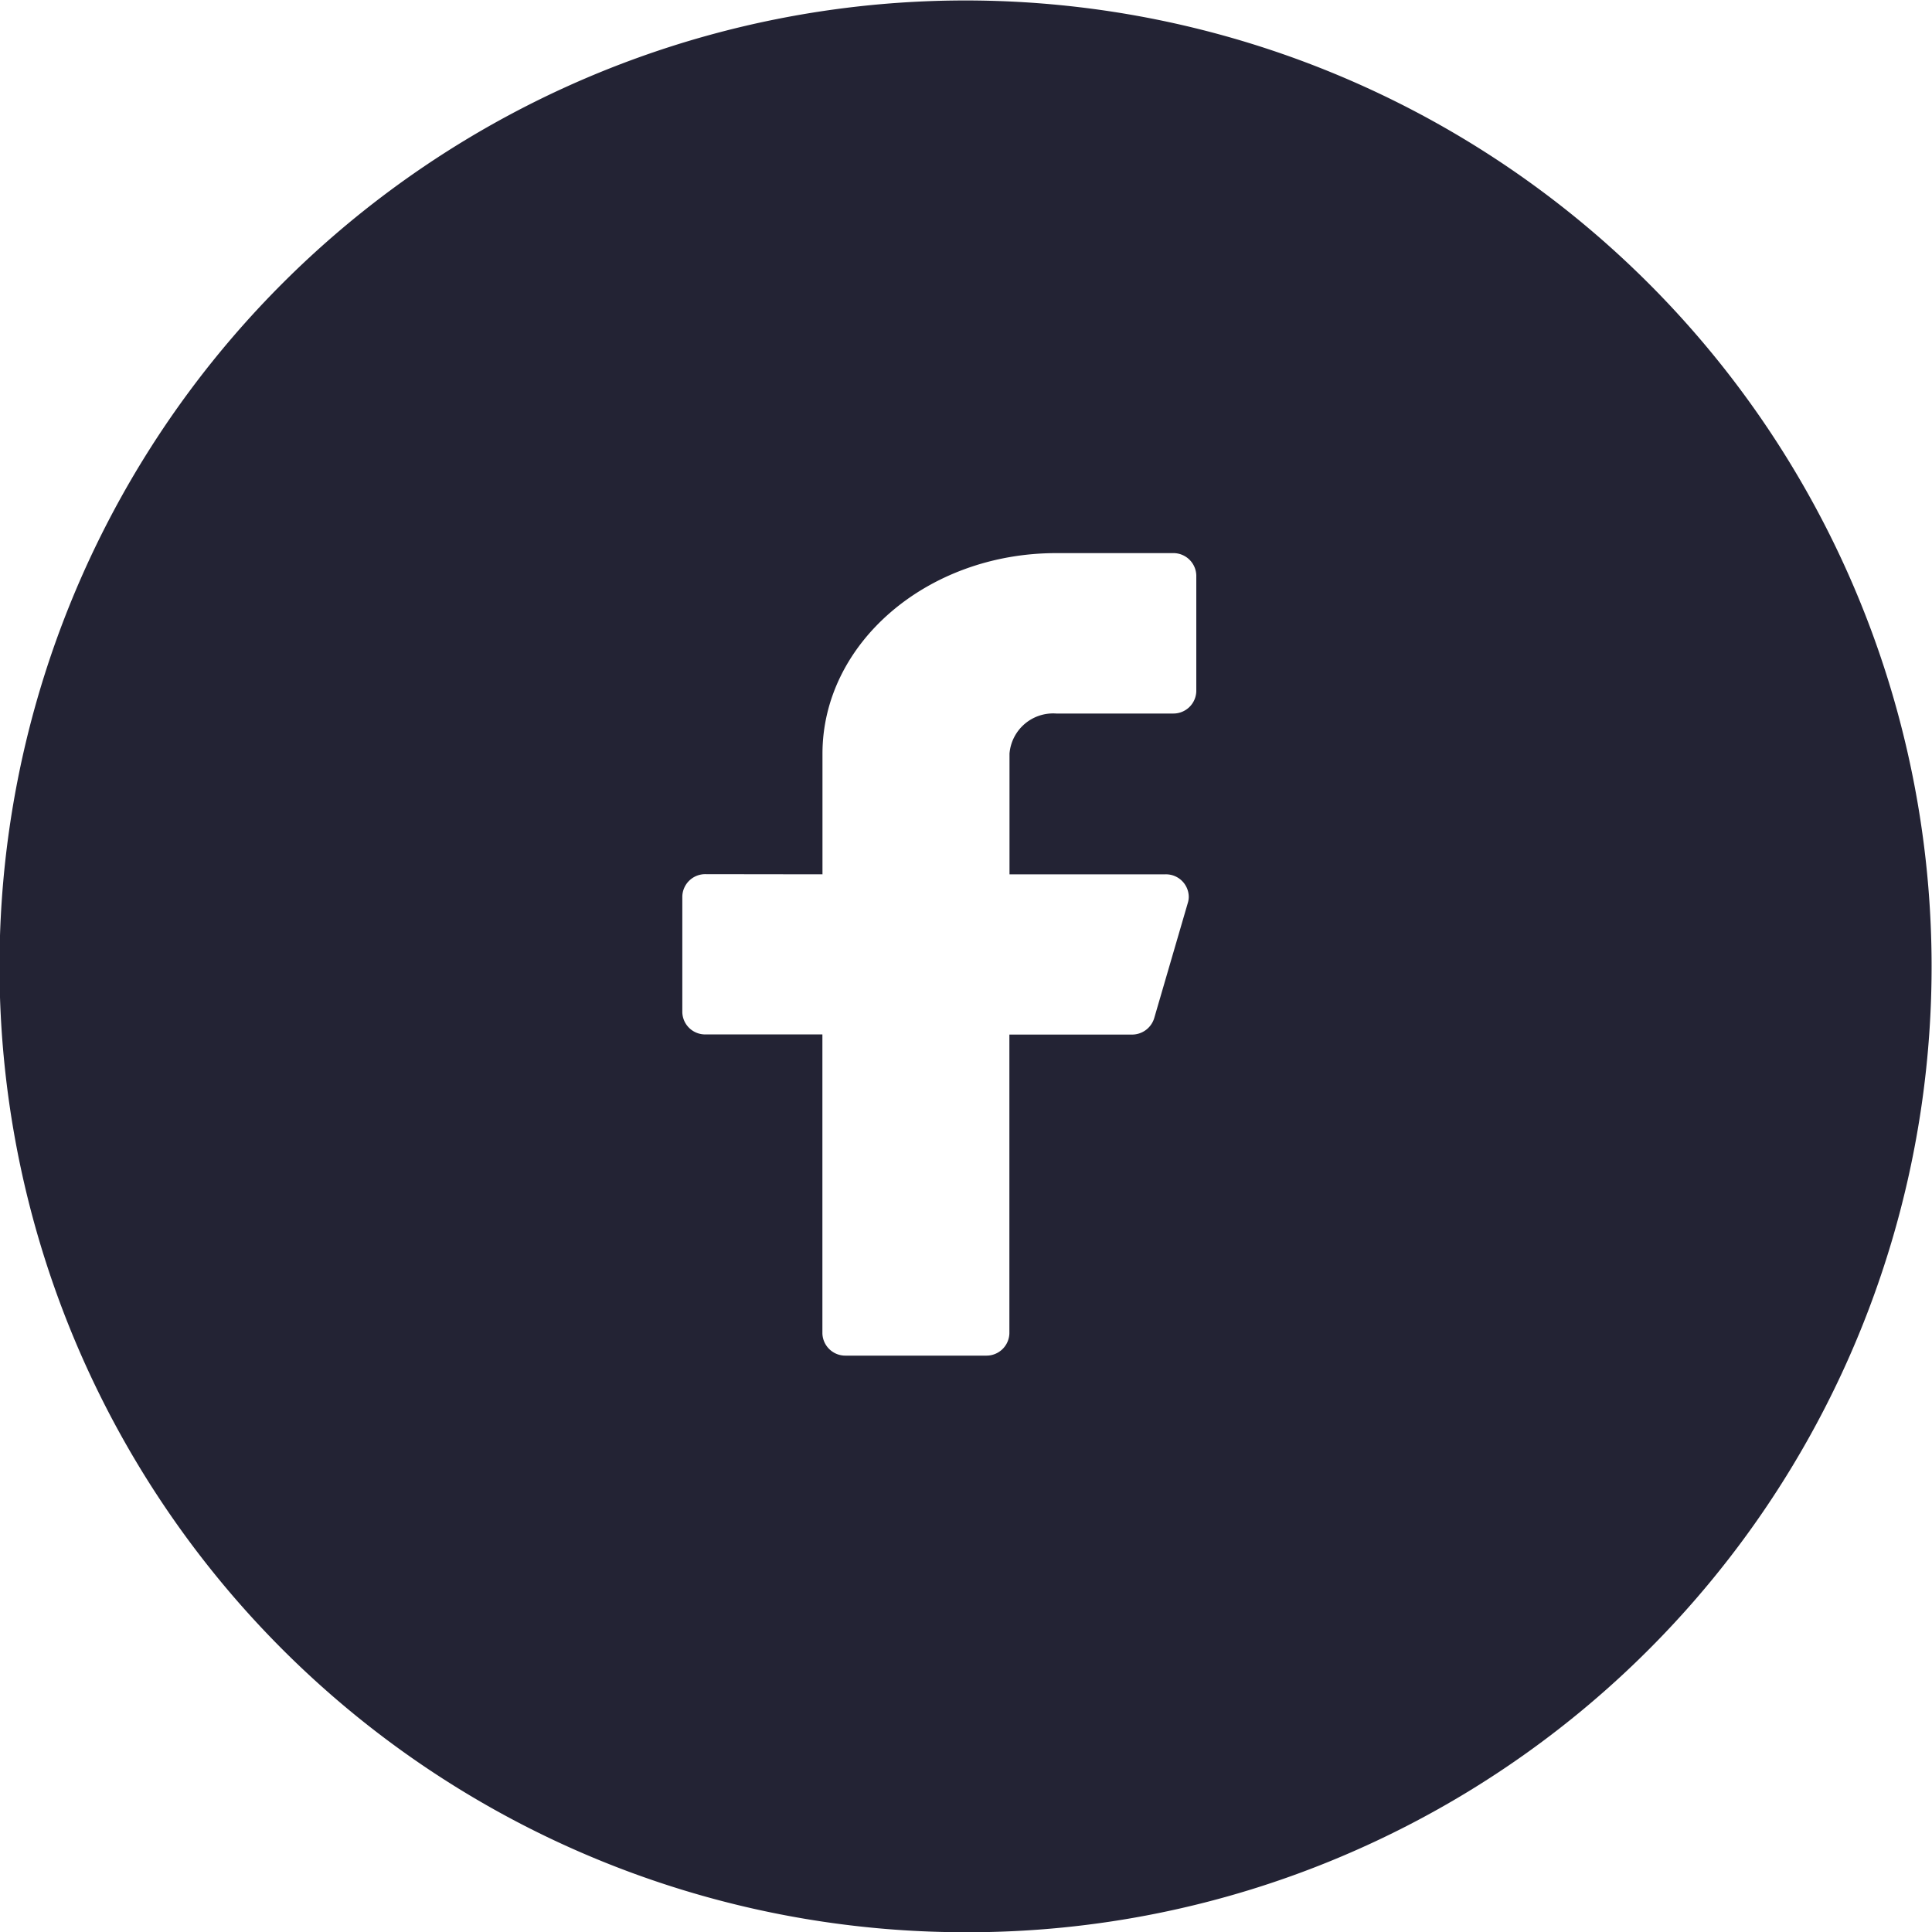 <svg id="footer-ikon-fb" xmlns="http://www.w3.org/2000/svg" width="50.008" height="50.014" viewBox="0 0 50.008 50.014">
  <path id="Subtraction_2" data-name="Subtraction 2" d="M25,50.014A25,25,0,0,1,7.322,7.324,25.006,25.006,0,1,1,34.737,48.047,24.823,24.823,0,0,1,25,50.014ZM18.268,22.627a.593.593,0,0,0-.607.576v3a.591.591,0,0,0,.607.572h3.019v7.738a.593.593,0,0,0,.607.576H25.52a.593.593,0,0,0,.607-.576V26.779h3.166a.6.6,0,0,0,.581-.42l.875-3a.523.523,0,0,0,.021-.152.59.59,0,0,0-.6-.576h-4.04V19.506a1.133,1.133,0,0,1,1.208-1.037h3.02a.593.593,0,0,0,.607-.576v-3a.593.593,0,0,0-.607-.576h-3.02c-3.335,0-6.049,2.33-6.049,5.193v3.121Z" fill="#232334"/>
</svg>
